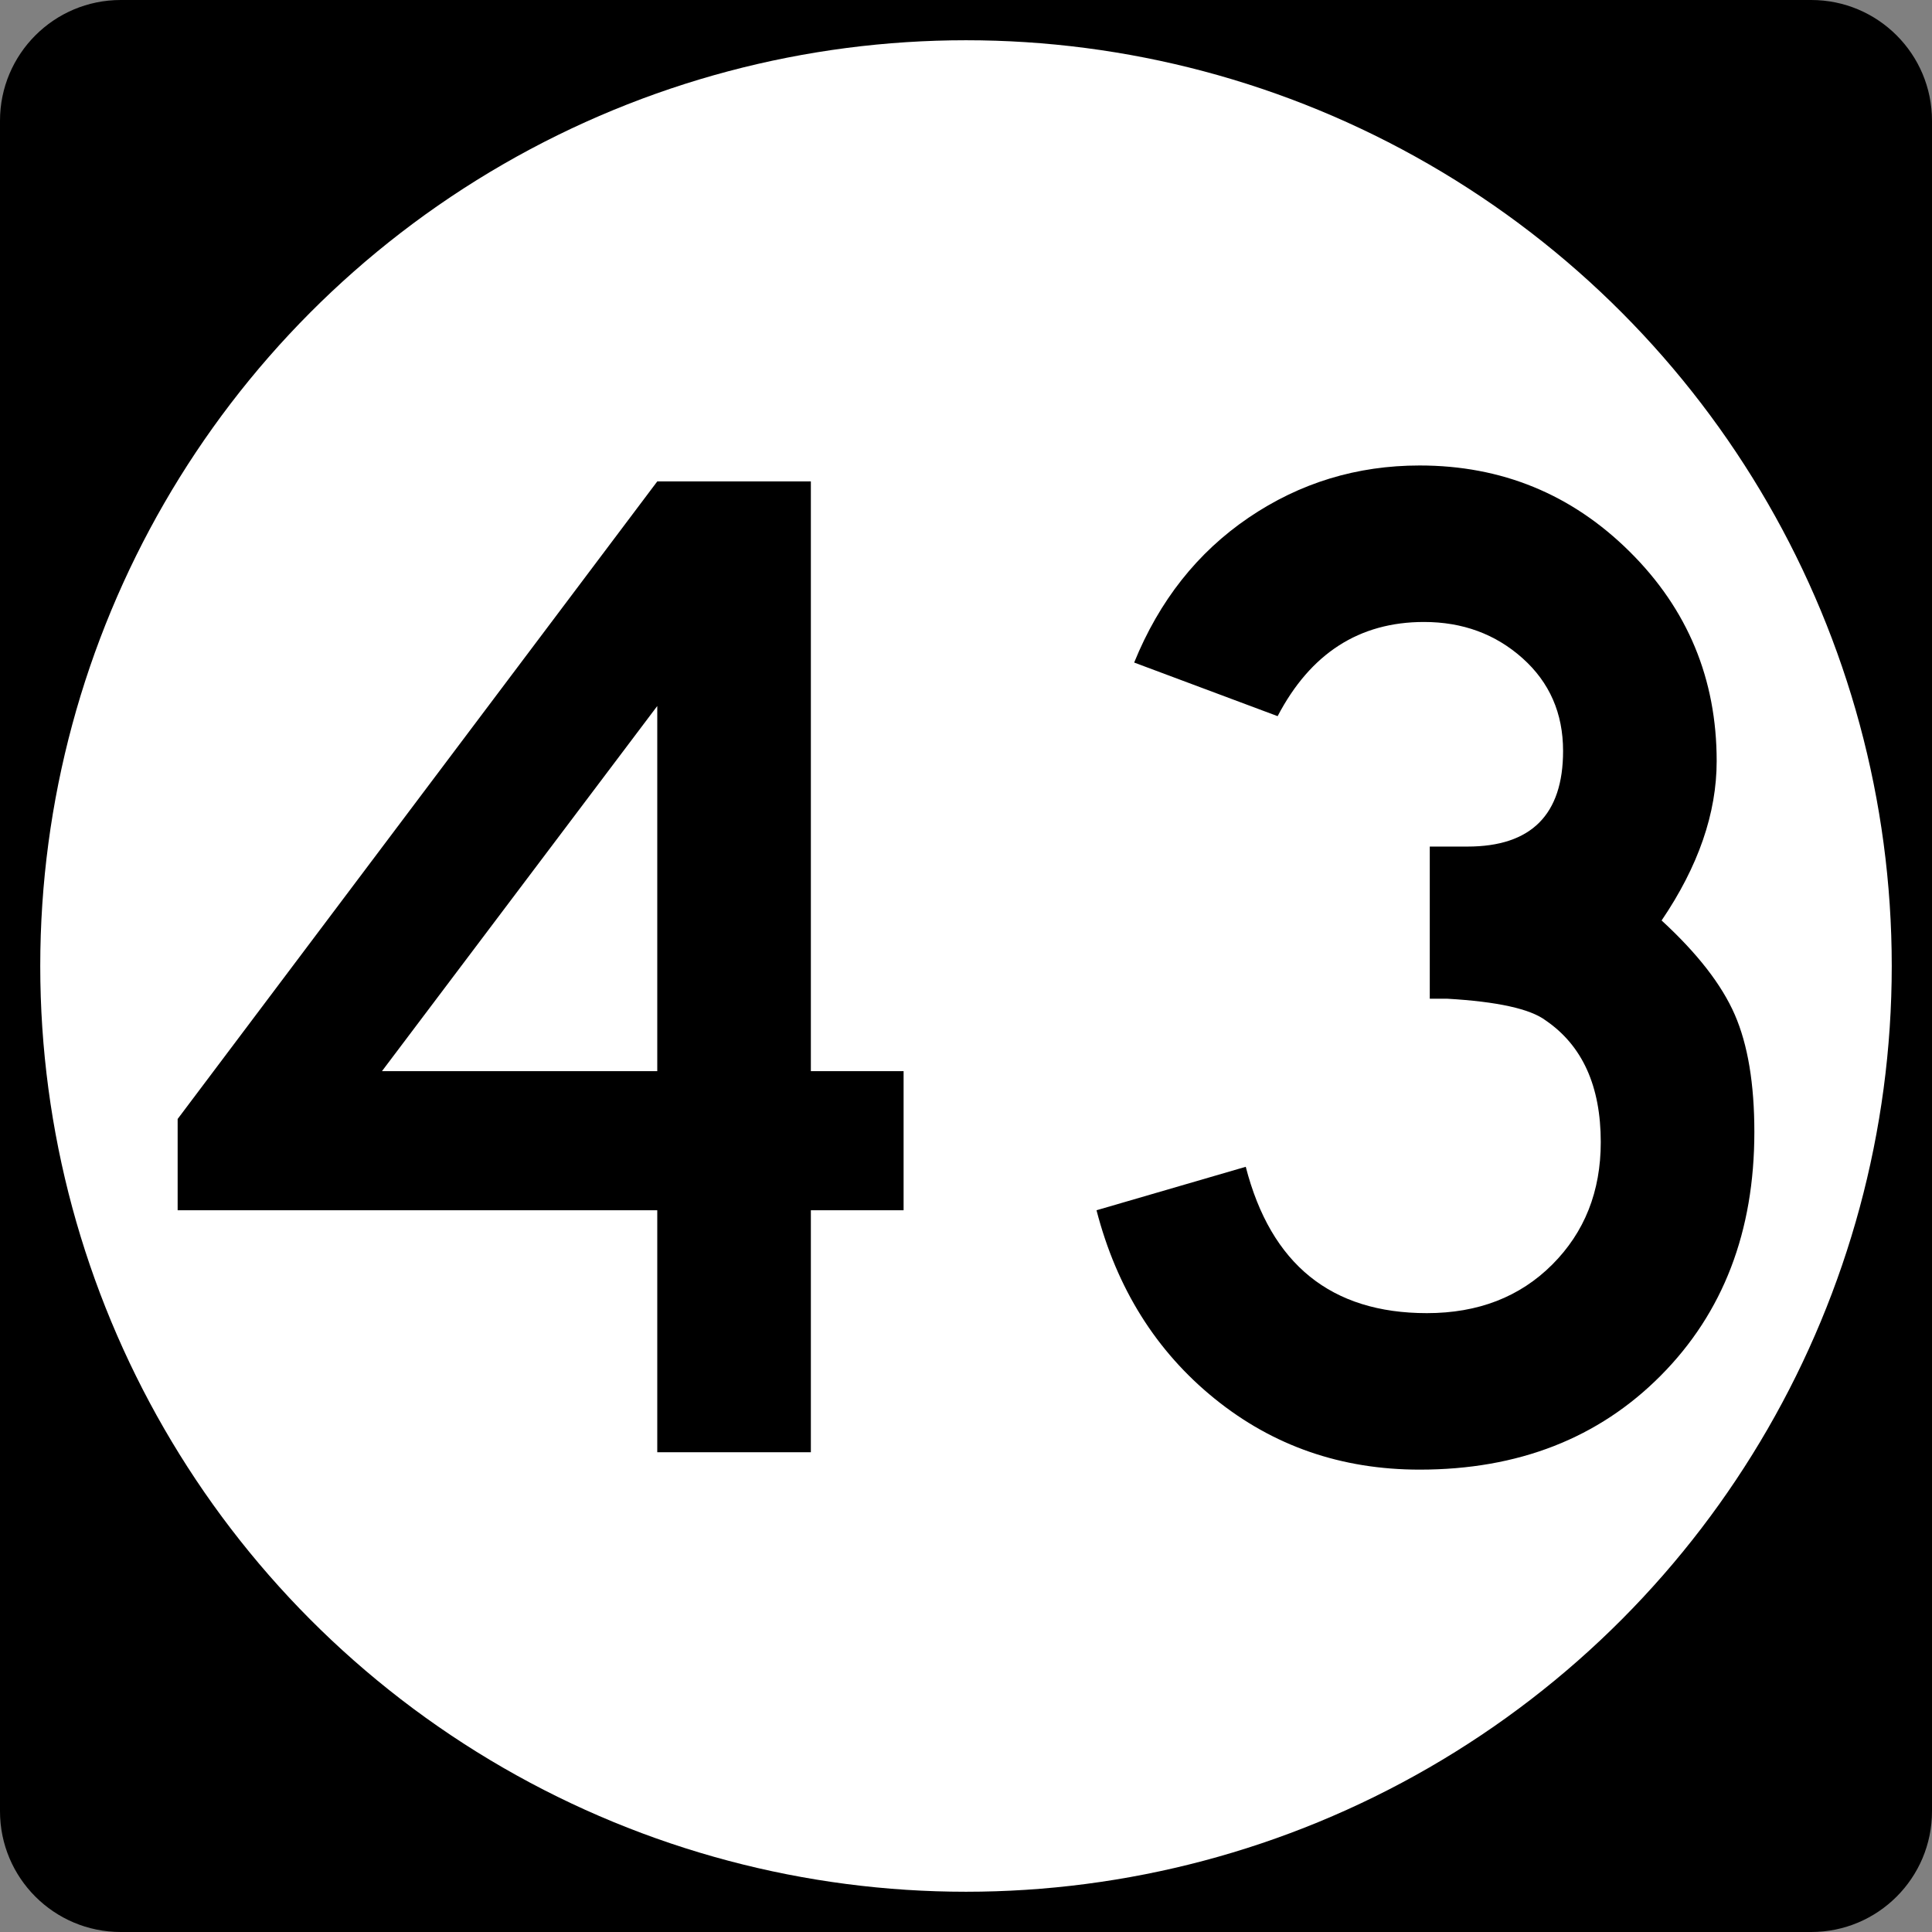 <?xml version="1.0" encoding="utf-8"?>
<!-- Generator: Adobe Illustrator 12.0.0, SVG Export Plug-In . SVG Version: 6.00 Build 51448)  -->
<!DOCTYPE svg PUBLIC "-//W3C//DTD SVG 1.1//EN" "http://www.w3.org/Graphics/SVG/1.1/DTD/svg11.dtd">
<svg  version="1.1" id="Layer_1" xmlns="http://www.w3.org/2000/svg" xmlns:xlink="http://www.w3.org/1999/xlink" width="192" height="192" viewBox="0 0 192 192"
	 overflow="visible" enable-background="new 0 0 192 192" xml:space="preserve">
<rect x="0" y="0" width="192" height="192" fill="#808080" stroke="none"/>
<g>
	<path d="M0,12C0,5.373,5.373,0,12,0h168c6.627,0,12,5.373,12,12v168c0,6.627-5.373,12-12,12H12
		c-6.627,0-12-5.373-12-12V12L0,12z"/>
	<path d="M96,96"/>
</g>
<g>
	<circle fill="#FFFFFF" cx="96" cy="96" r="92"/>
	<path fill="#FFFFFF" d="M96,96"/>
</g>
<g>
	<path fill-rule="evenodd" clip-rule="evenodd" d="M89.798,120.275h-9.216v24.048H65.318v-24.048
		H17.654v-9.072l47.664-63.36h15.264v58.608h9.216V120.275z M65.318,106.451V70.163
		l-27.36,36.288H65.318z"/>
	<path fill-rule="evenodd" clip-rule="evenodd" d="M174.346,112.499c0,9.888-3.096,17.952-9.288,24.192
		s-14.185,9.359-23.976,9.359c-7.776,0-14.568-2.352-20.377-7.056
		c-5.808-4.704-9.72-10.944-11.735-18.72l14.832-4.32
		c2.495,9.696,8.495,14.544,18,14.544c5.088,0,9.239-1.607,12.456-4.823
		c3.216-3.217,4.824-7.272,4.824-12.168c0-5.568-1.824-9.601-5.473-12.097
		c-1.536-1.151-4.8-1.872-9.792-2.159c0,0-0.576,0-1.728,0V84.131h3.744
		c6.336,0,9.504-3.168,9.504-9.504c0-3.744-1.345-6.815-4.032-9.216
		c-2.688-2.4-5.952-3.6-9.792-3.6c-6.432,0-11.28,3.12-14.544,9.36
		l-14.257-5.328c2.496-6.144,6.289-10.944,11.377-14.4s10.752-5.184,16.992-5.184
		c8.159,0,15.119,2.856,20.879,8.568c5.761,5.712,8.641,12.648,8.641,20.808
		c0,5.184-1.824,10.464-5.473,15.84c3.553,3.264,5.977,6.384,7.272,9.36
		C173.697,103.812,174.346,107.699,174.346,112.499z"/>
</g>
</svg>
